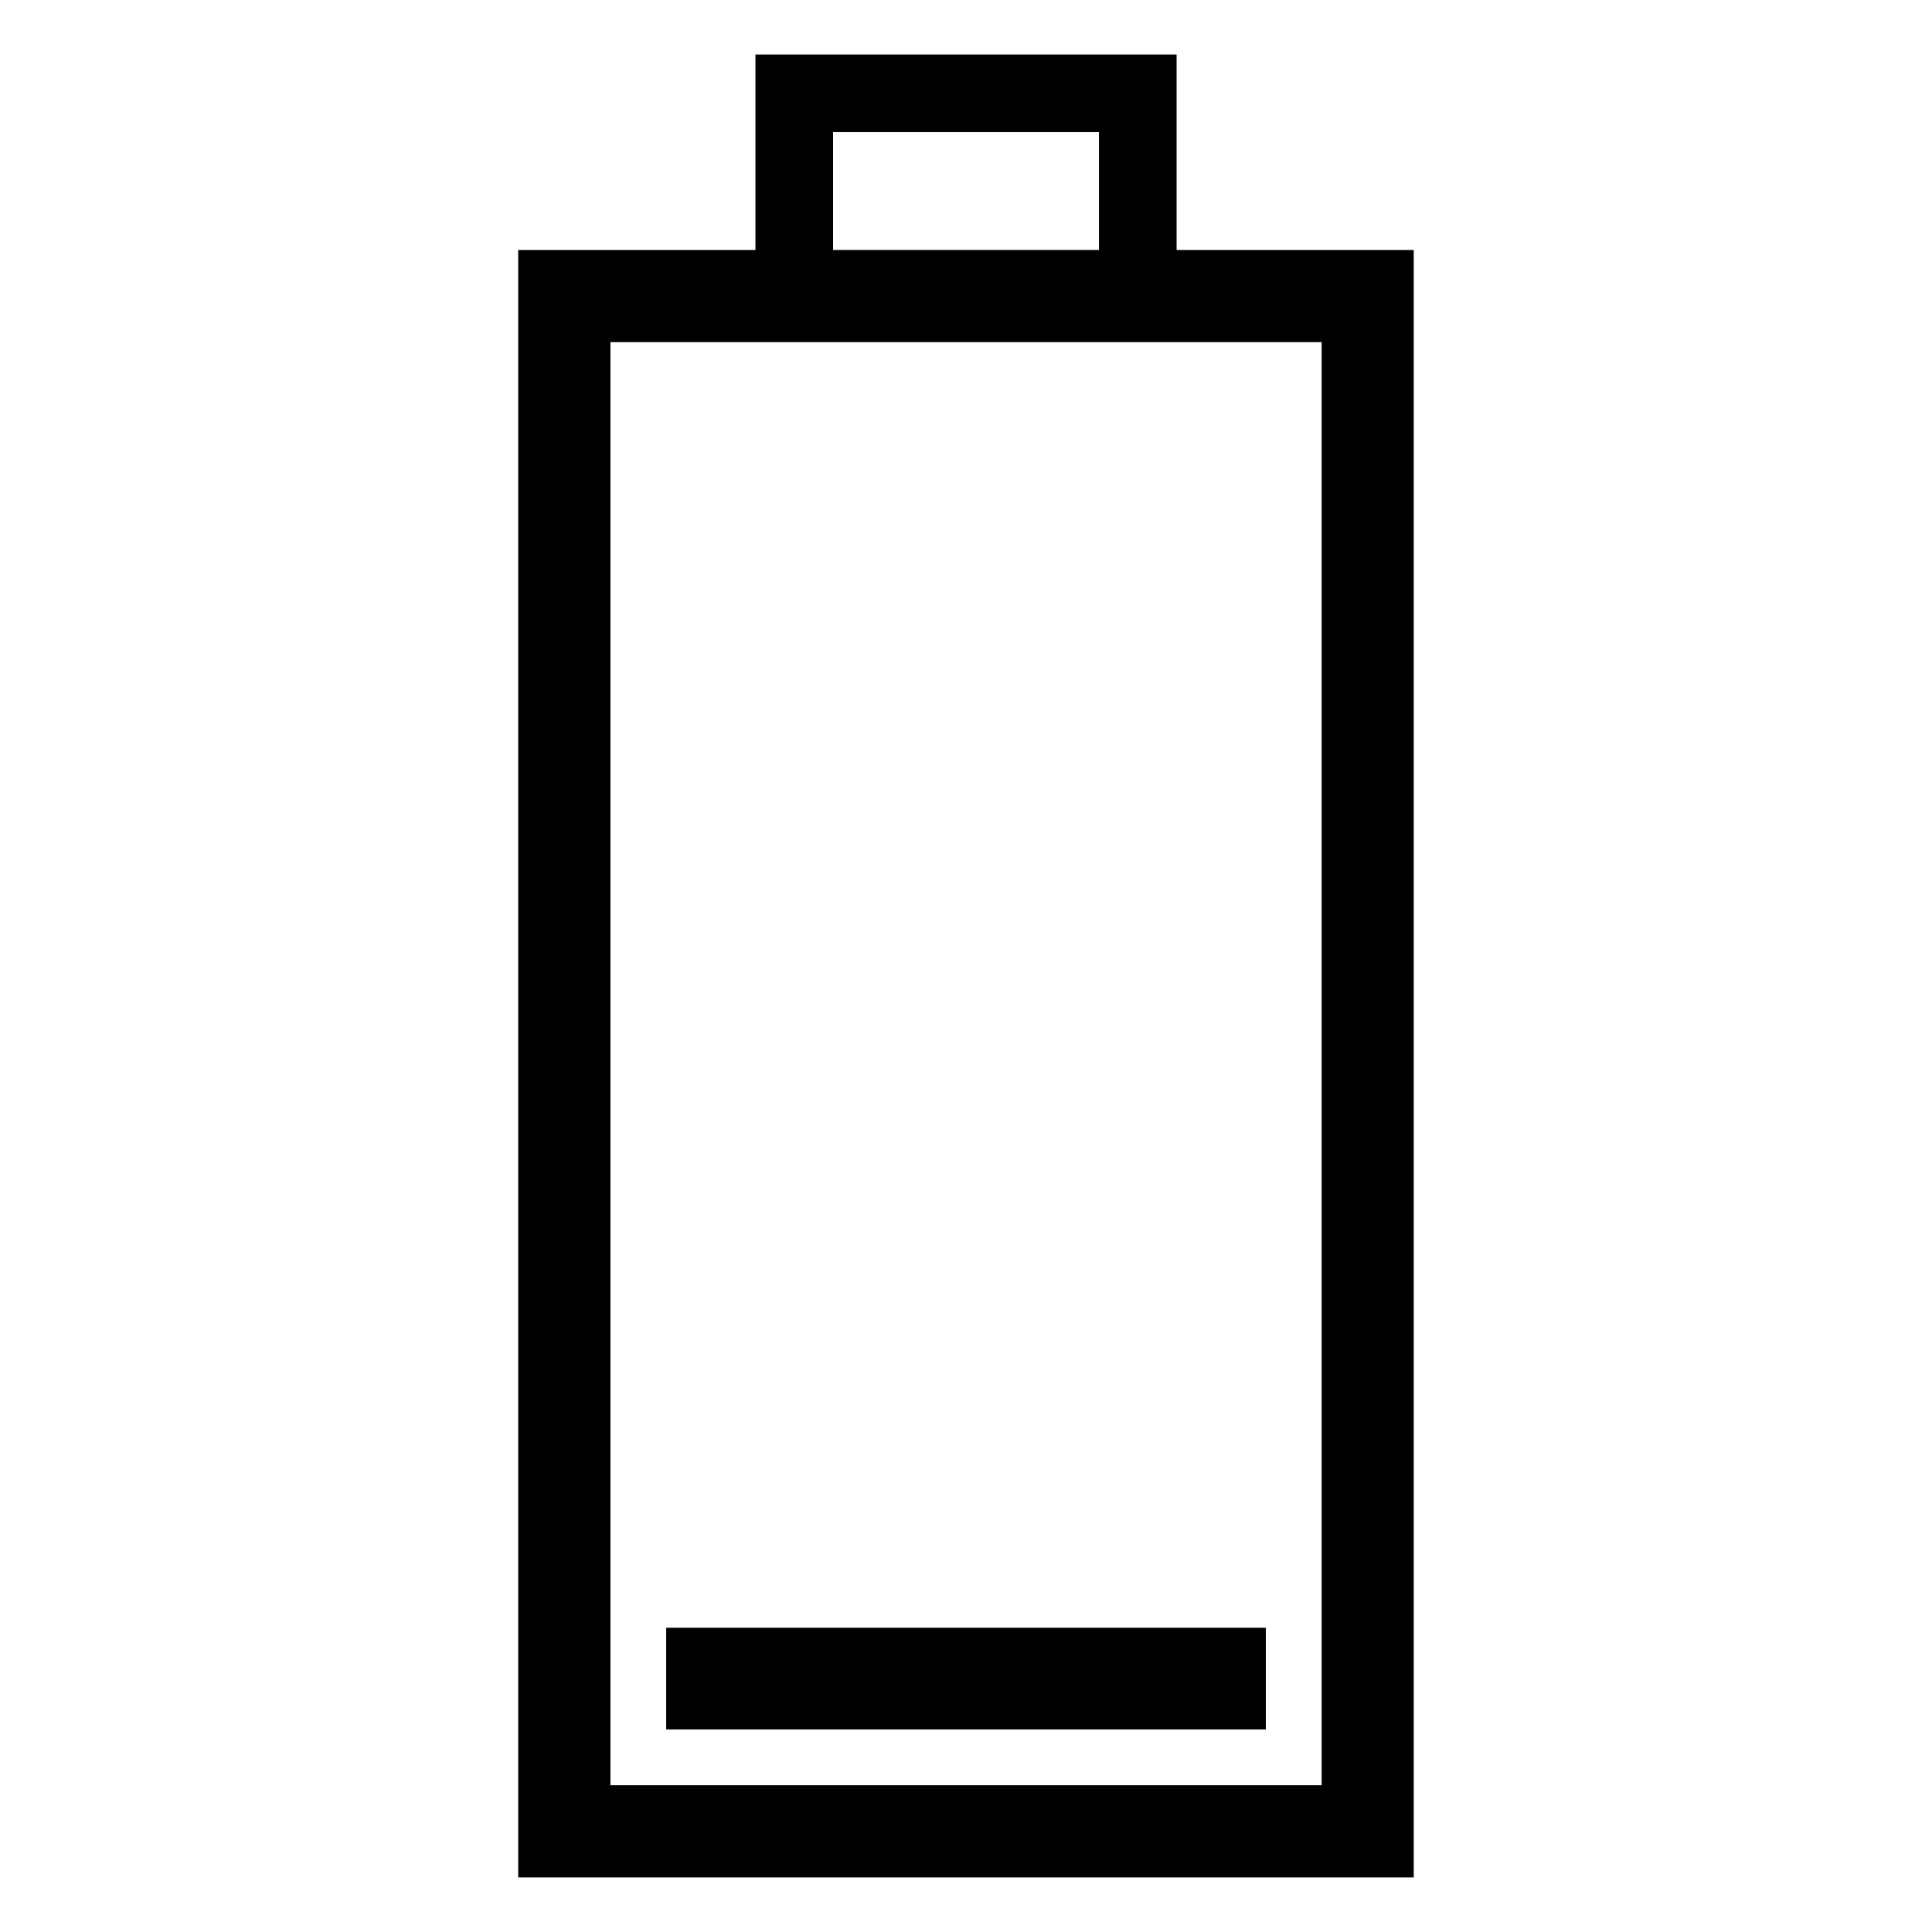 <?xml version="1.0" encoding="UTF-8"?>
<!-- Uploaded to: ICON Repo, www.svgrepo.com, Generator: ICON Repo Mixer Tools -->
<svg fill="#000000" width="800px" height="800px" version="1.1" viewBox="144 144 512 512" xmlns="http://www.w3.org/2000/svg">
 <path d="m281.34 210.25h62.859v-51.797h111.61v51.797h62.848v431.29h-237.33v-431.29zm39.207 365.12v26.949h158.91v-26.949zm-14.781-340.7h188.48v382.44h-188.48zm59.008-24.426h70.465v-31.227h-70.465z" fill-rule="evenodd"/>
</svg>